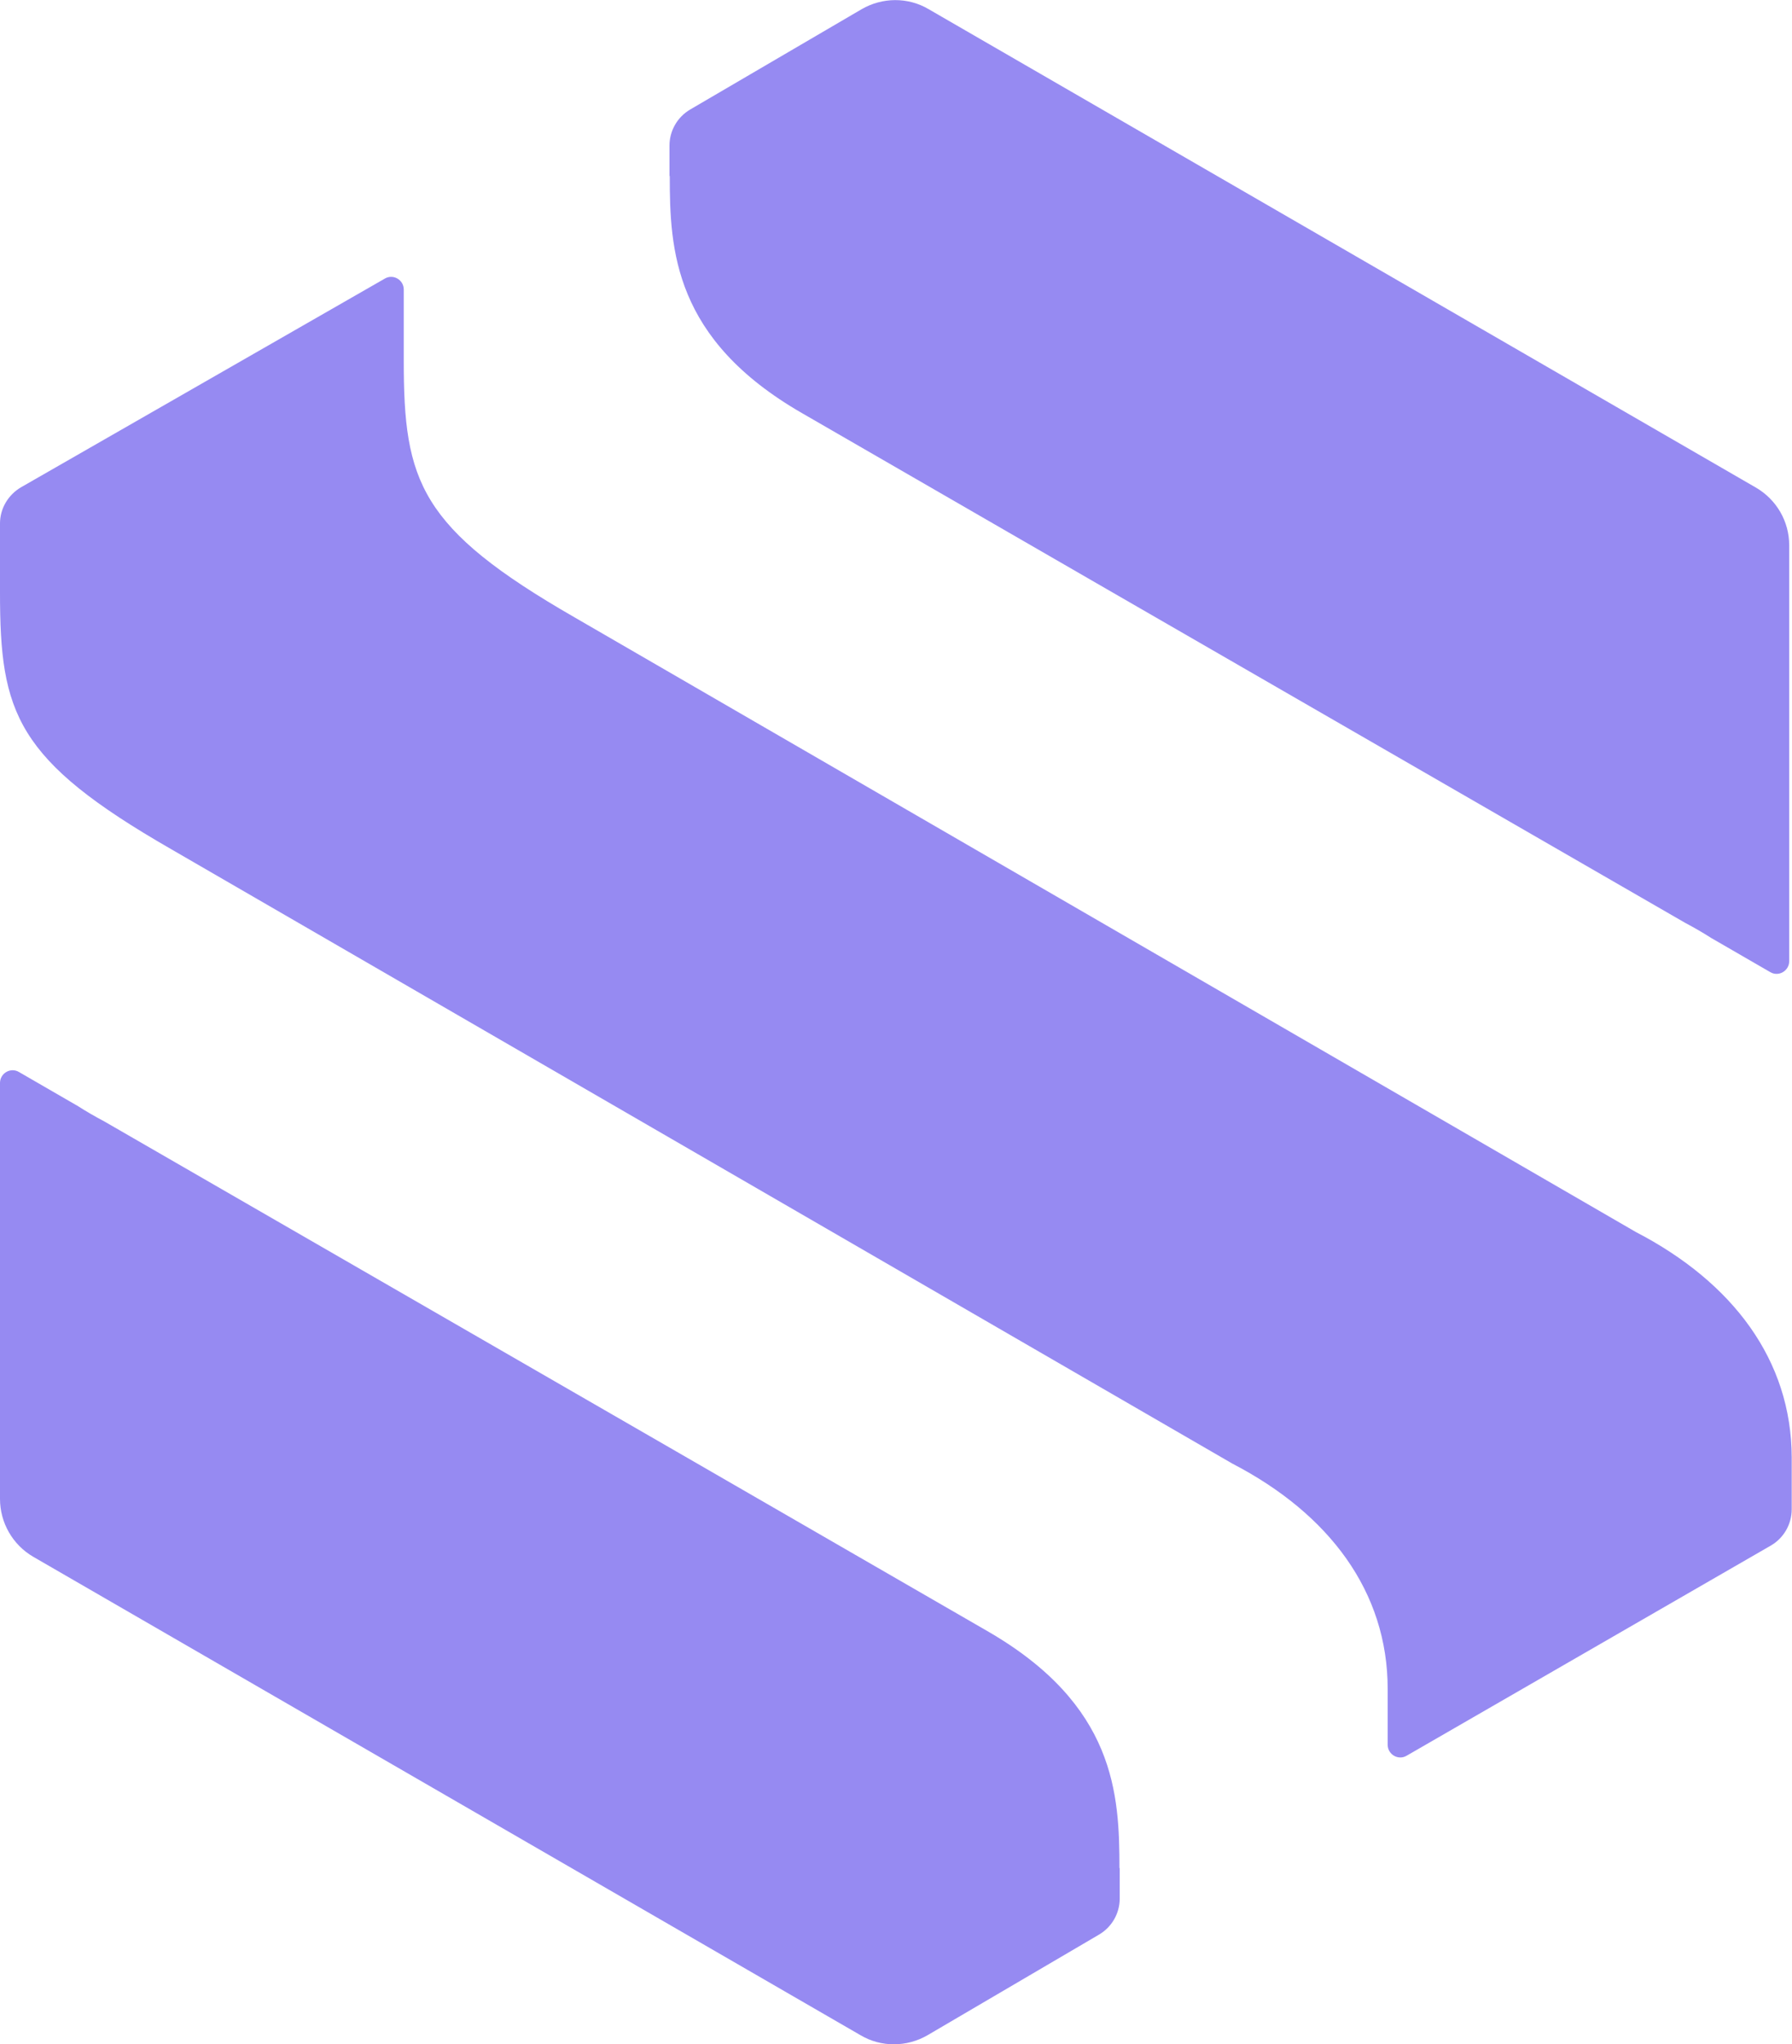 <?xml version="1.0" encoding="UTF-8"?> <svg xmlns="http://www.w3.org/2000/svg" id="Layer_2" data-name="Layer 2" width="64" height="72.99" viewBox="0 0 64 72.99"><defs><style> .cls-1 { fill: #968af2; stroke-width: 0px; } </style></defs><g id="Layer_1-2" data-name="Layer 1"><path class="cls-1" d="m39.99,66.7v1.09c0,.53-.28,1.02-.74,1.29l-6.12,3.59c-.74.43-1.66.44-2.4,0L1.19,55.59C.45,55.16,0,54.37,0,53.52v-14.85c0-.35.38-.57.68-.39l2.11,1.22c.28.18.59.36.93.54l20.42,11.78,11.12,6.42c4.58,2.64,4.72,5.83,4.72,8.47Z"></path><path class="cls-1" d="m23.91,6.29v-1.09c0-.53.28-1.02.74-1.29L30.77.33c.74-.43,1.66-.44,2.4,0l29.54,17.08c.74.43,1.19,1.21,1.19,2.06v14.85c0,.35-.38.57-.68.39l-2.11-1.22c-.28-.18-.59-.36-.93-.54l-20.42-11.78-11.12-6.42c-4.58-2.64-4.72-5.83-4.72-8.47Z"></path><path class="cls-1" d="m.75,17.4c-.46.27-.75.76-.75,1.29v2.47c0,4.3.56,5.97,6.11,9.16l37.9,21.94c3.47,1.8,5.55,4.58,5.55,8.05v1.99c0,.35.38.57.68.39l13-7.5c.47-.27.75-.77.75-1.3v-1.85c-.01-3.47-2.1-6.25-5.57-8.05L20.53,22.05c-5.55-3.19-6.11-4.86-6.11-9.16v-2.55c0-.35-.38-.57-.68-.39L.75,17.4Z"></path></g></svg> 